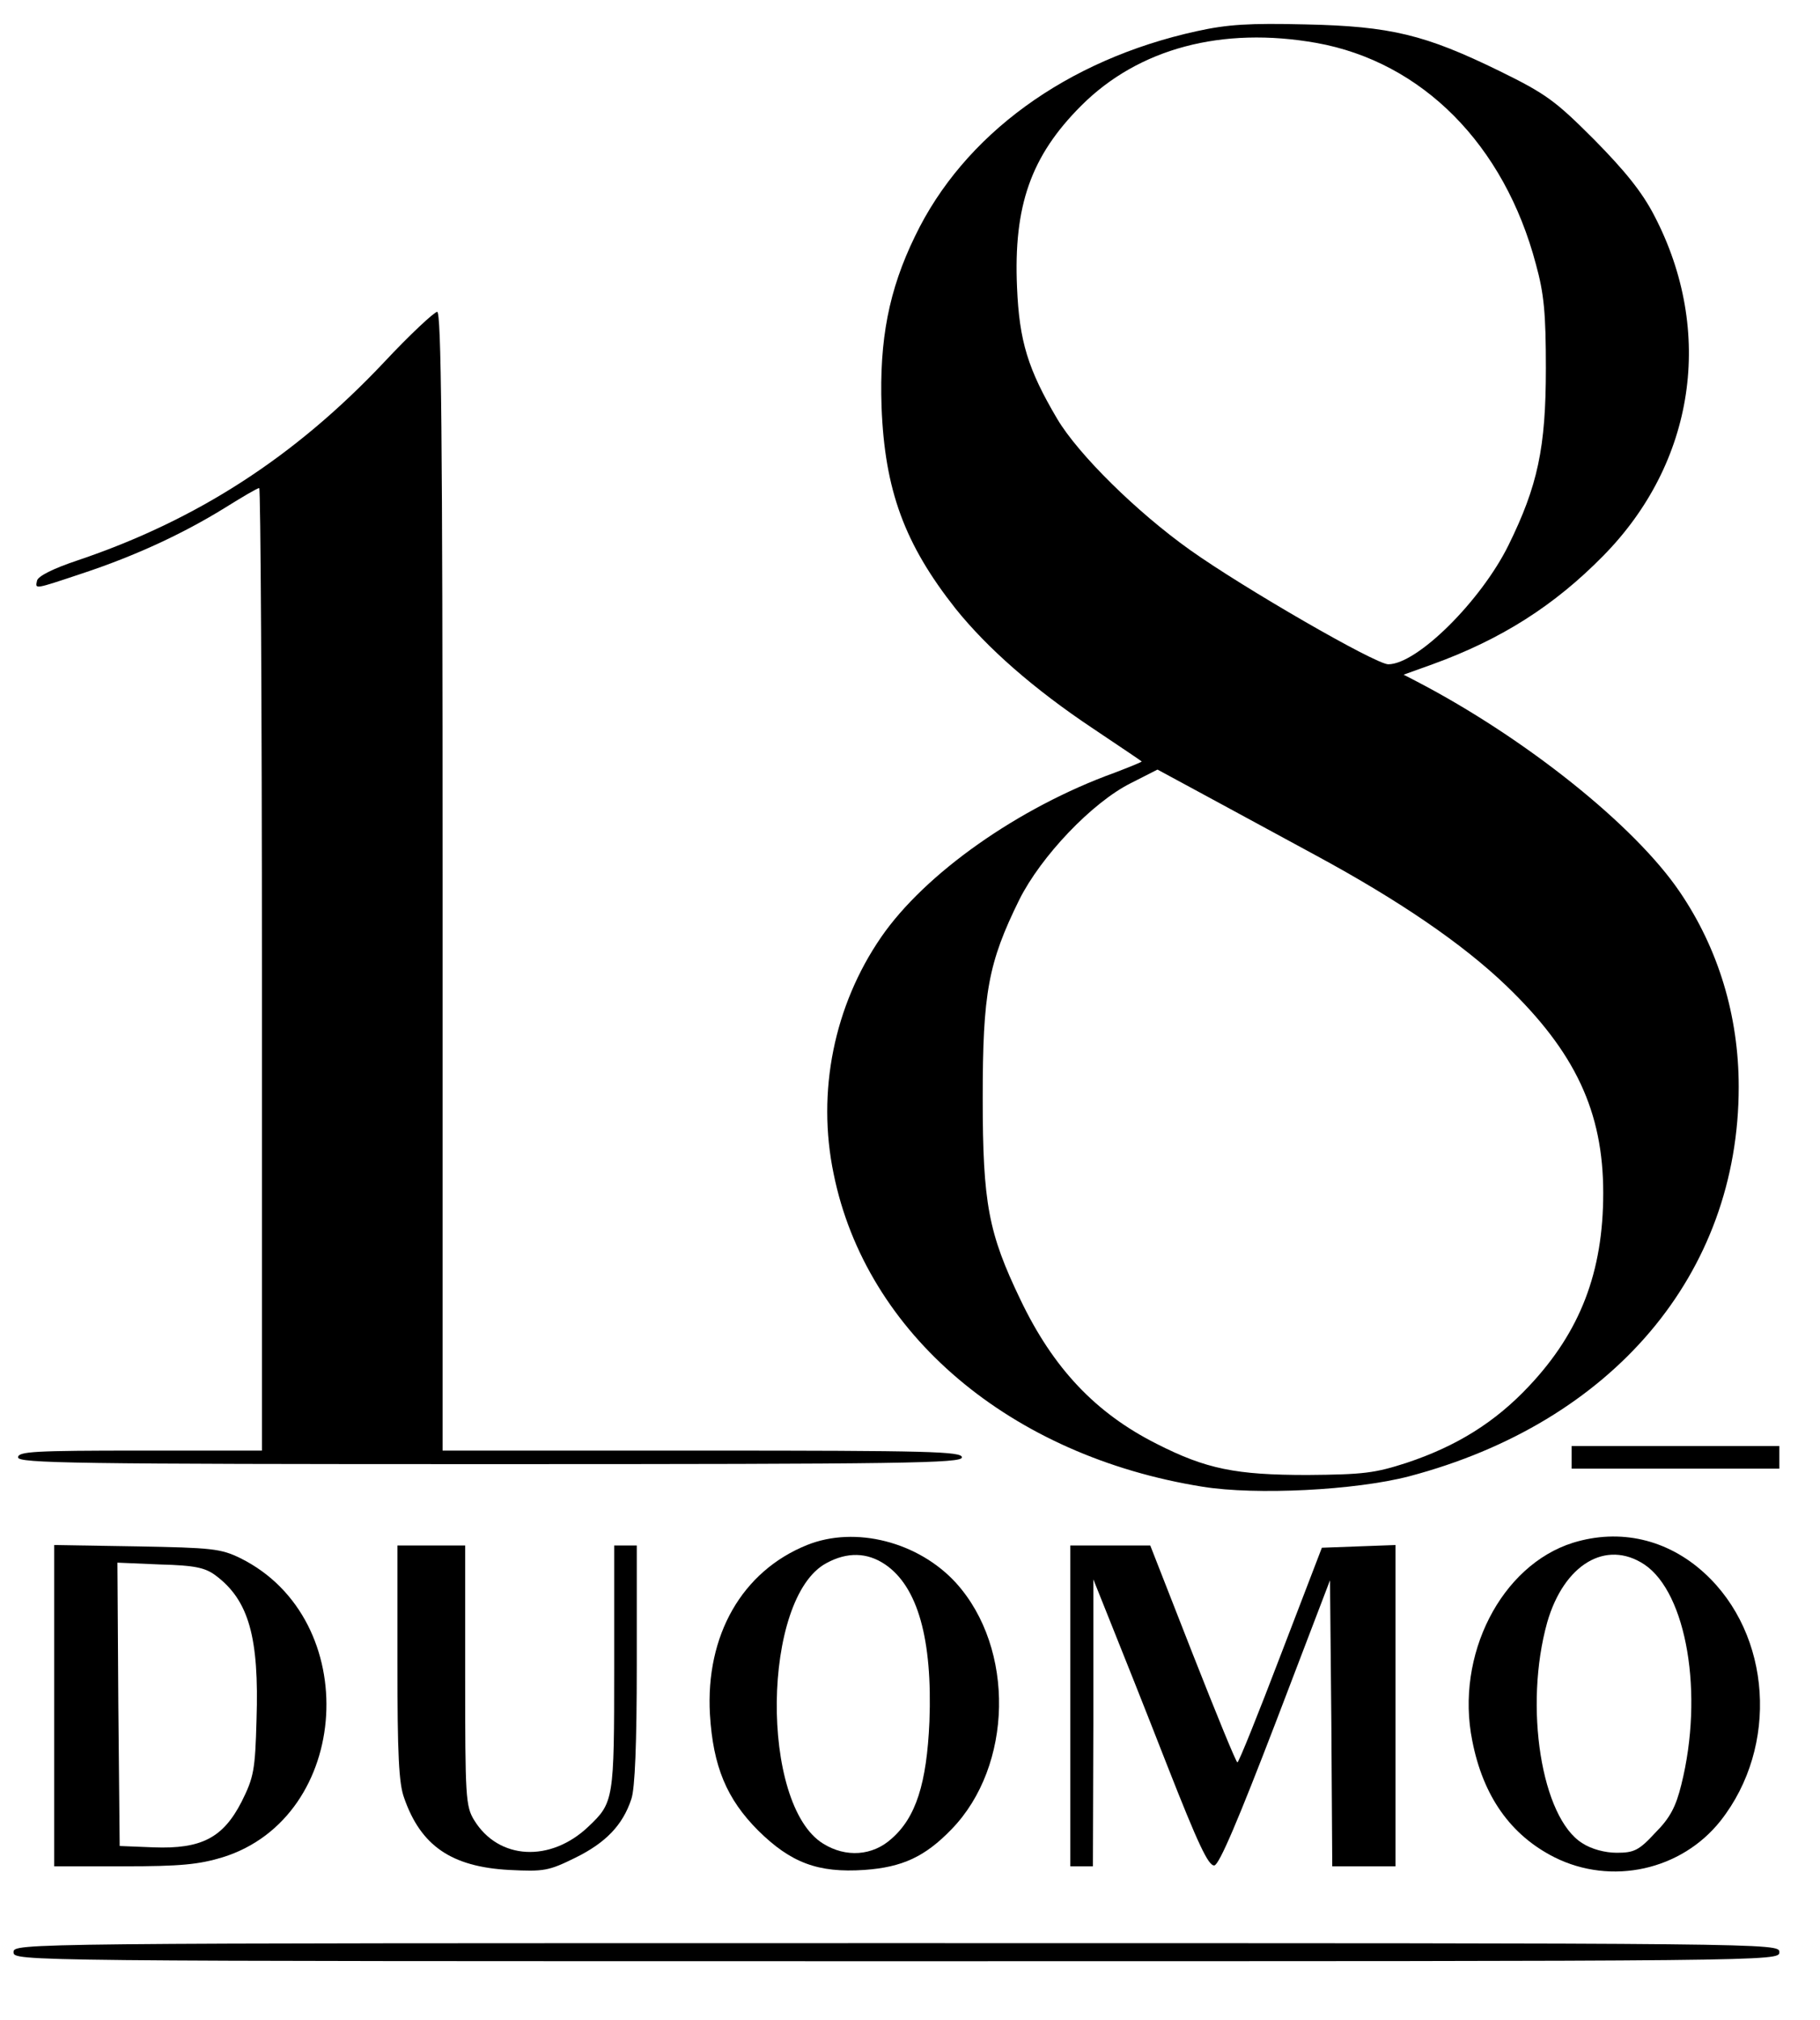 <?xml version="1.0" standalone="no"?>
<!DOCTYPE svg PUBLIC "-//W3C//DTD SVG 20010904//EN"
 "http://www.w3.org/TR/2001/REC-SVG-20010904/DTD/svg10.dtd">
<svg version="1.0" xmlns="http://www.w3.org/2000/svg"
 width="403pt" height="447pt" viewBox="0 0 403 447"
 preserveAspectRatio="xMidYMid meet">

<g transform="translate(0,447) scale(0.1,-0.1)"
fill="#000000" stroke="none">
<path d="M2650 4401 c-288 -63 -516 -229 -624 -454 -58 -119 -79 -229 -74
-377 7 -185 51 -304 164 -447 70 -87 172 -177 304 -265 58 -39 106 -71 108
-73 1 -1 -26 -12 -60 -25 -213 -77 -420 -223 -517 -364 -104 -151 -143 -342
-105 -524 72 -354 391 -624 817 -692 118 -19 338 -8 457 23 451 119 730 448
730 862 0 157 -45 306 -131 432 -100 147 -342 340 -582 465 l-29 15 64 23
c152 55 270 130 378 240 203 206 247 496 113 753 -27 52 -64 98 -133 168 -86
86 -106 101 -210 152 -164 80 -240 99 -430 103 -124 3 -172 0 -240 -15z m265
-26 c234 -42 416 -225 486 -490 18 -65 22 -109 22 -230 0 -176 -18 -260 -83
-392 -61 -123 -202 -263 -266 -263 -28 0 -321 169 -439 253 -118 84 -247 211
-294 290 -65 110 -84 172 -89 291 -8 181 31 291 142 402 127 127 312 176 521
139z m-3 -1797 c187 -101 327 -197 423 -289 153 -147 215 -279 215 -459 0
-175 -51 -307 -164 -427 -75 -80 -160 -133 -271 -170 -71 -23 -96 -26 -220
-27 -158 0 -224 13 -334 69 -135 68 -229 167 -302 320 -70 146 -83 211 -83
445 0 233 12 299 81 439 48 96 161 215 247 258 l59 30 111 -60 c61 -33 168
-91 238 -129z"/>
<path d="M851 3669 c-198 -210 -415 -350 -679 -439 -54 -18 -88 -35 -90 -45
-4 -19 -8 -20 100 16 118 39 223 88 314 144 40 25 74 45 78 45 3 0 6 -479 6
-1065 l0 -1065 -270 0 c-233 0 -270 -2 -270 -15 0 -13 123 -15 1045 -15 922 0
1045 2 1045 15 0 13 -71 15 -575 15 l-575 0 0 1260 c0 1002 -3 1260 -12 1260
-7 -1 -60 -50 -117 -111z"/>
<path d="M3480 1245 l0 -25 230 0 230 0 0 25 0 25 -230 0 -230 0 0 -25z"/>
<path d="M1787 1051 c-144 -58 -225 -200 -215 -375 7 -115 37 -187 107 -257
72 -71 132 -94 235 -87 84 6 134 29 193 90 136 140 141 400 10 545 -83 91
-223 127 -330 84z m173 -43 c72 -49 105 -165 98 -348 -6 -137 -30 -212 -84
-259 -42 -38 -101 -42 -151 -11 -141 86 -136 545 7 621 46 25 90 24 130 -3z"/>
<path d="M3483 1056 c-159 -50 -261 -249 -223 -438 24 -123 85 -209 182 -258
126 -63 281 -29 368 81 129 164 113 412 -36 548 -82 75 -187 99 -291 67z m158
-48 c94 -63 132 -287 82 -487 -12 -49 -25 -74 -58 -107 -36 -39 -47 -44 -85
-44 -26 0 -56 8 -76 21 -91 56 -130 303 -78 489 37 128 130 184 215 128z"/>
<path d="M120 696 l0 -356 154 0 c126 0 166 4 219 20 286 89 312 527 39 662
-43 21 -63 23 -229 26 l-183 3 0 -355z m357 288 c74 -55 97 -137 91 -320 -3
-111 -6 -127 -33 -181 -41 -80 -89 -105 -195 -101 l-75 3 -3 313 -2 314 94 -4
c77 -2 100 -7 123 -24z"/>
<path d="M880 791 c0 -203 3 -268 15 -300 37 -106 105 -152 232 -159 78 -4 88
-2 147 27 67 33 105 72 124 130 8 23 12 123 12 297 l0 264 -25 0 -25 0 0 -270
c0 -293 -1 -299 -57 -352 -84 -80 -199 -74 -253 14 -19 31 -20 51 -20 321 l0
287 -75 0 -75 0 0 -259z"/>
<path d="M2370 695 l0 -355 25 0 25 0 1 318 0 317 38 -95 c21 -52 78 -195 126
-318 68 -173 91 -222 104 -220 11 2 53 101 136 317 l120 314 3 -317 2 -316 70
0 70 0 0 355 0 356 -82 -3 -81 -3 -91 -237 c-50 -131 -93 -238 -96 -238 -3 0
-47 108 -99 240 l-94 240 -89 0 -88 0 0 -355z"/>
<path d="M30 150 c0 -20 7 -20 1955 -20 1948 0 1955 0 1955 20 0 20 -7 20
-1955 20 -1948 0 -1955 0 -1955 -20z"/>
</g>
</svg>

